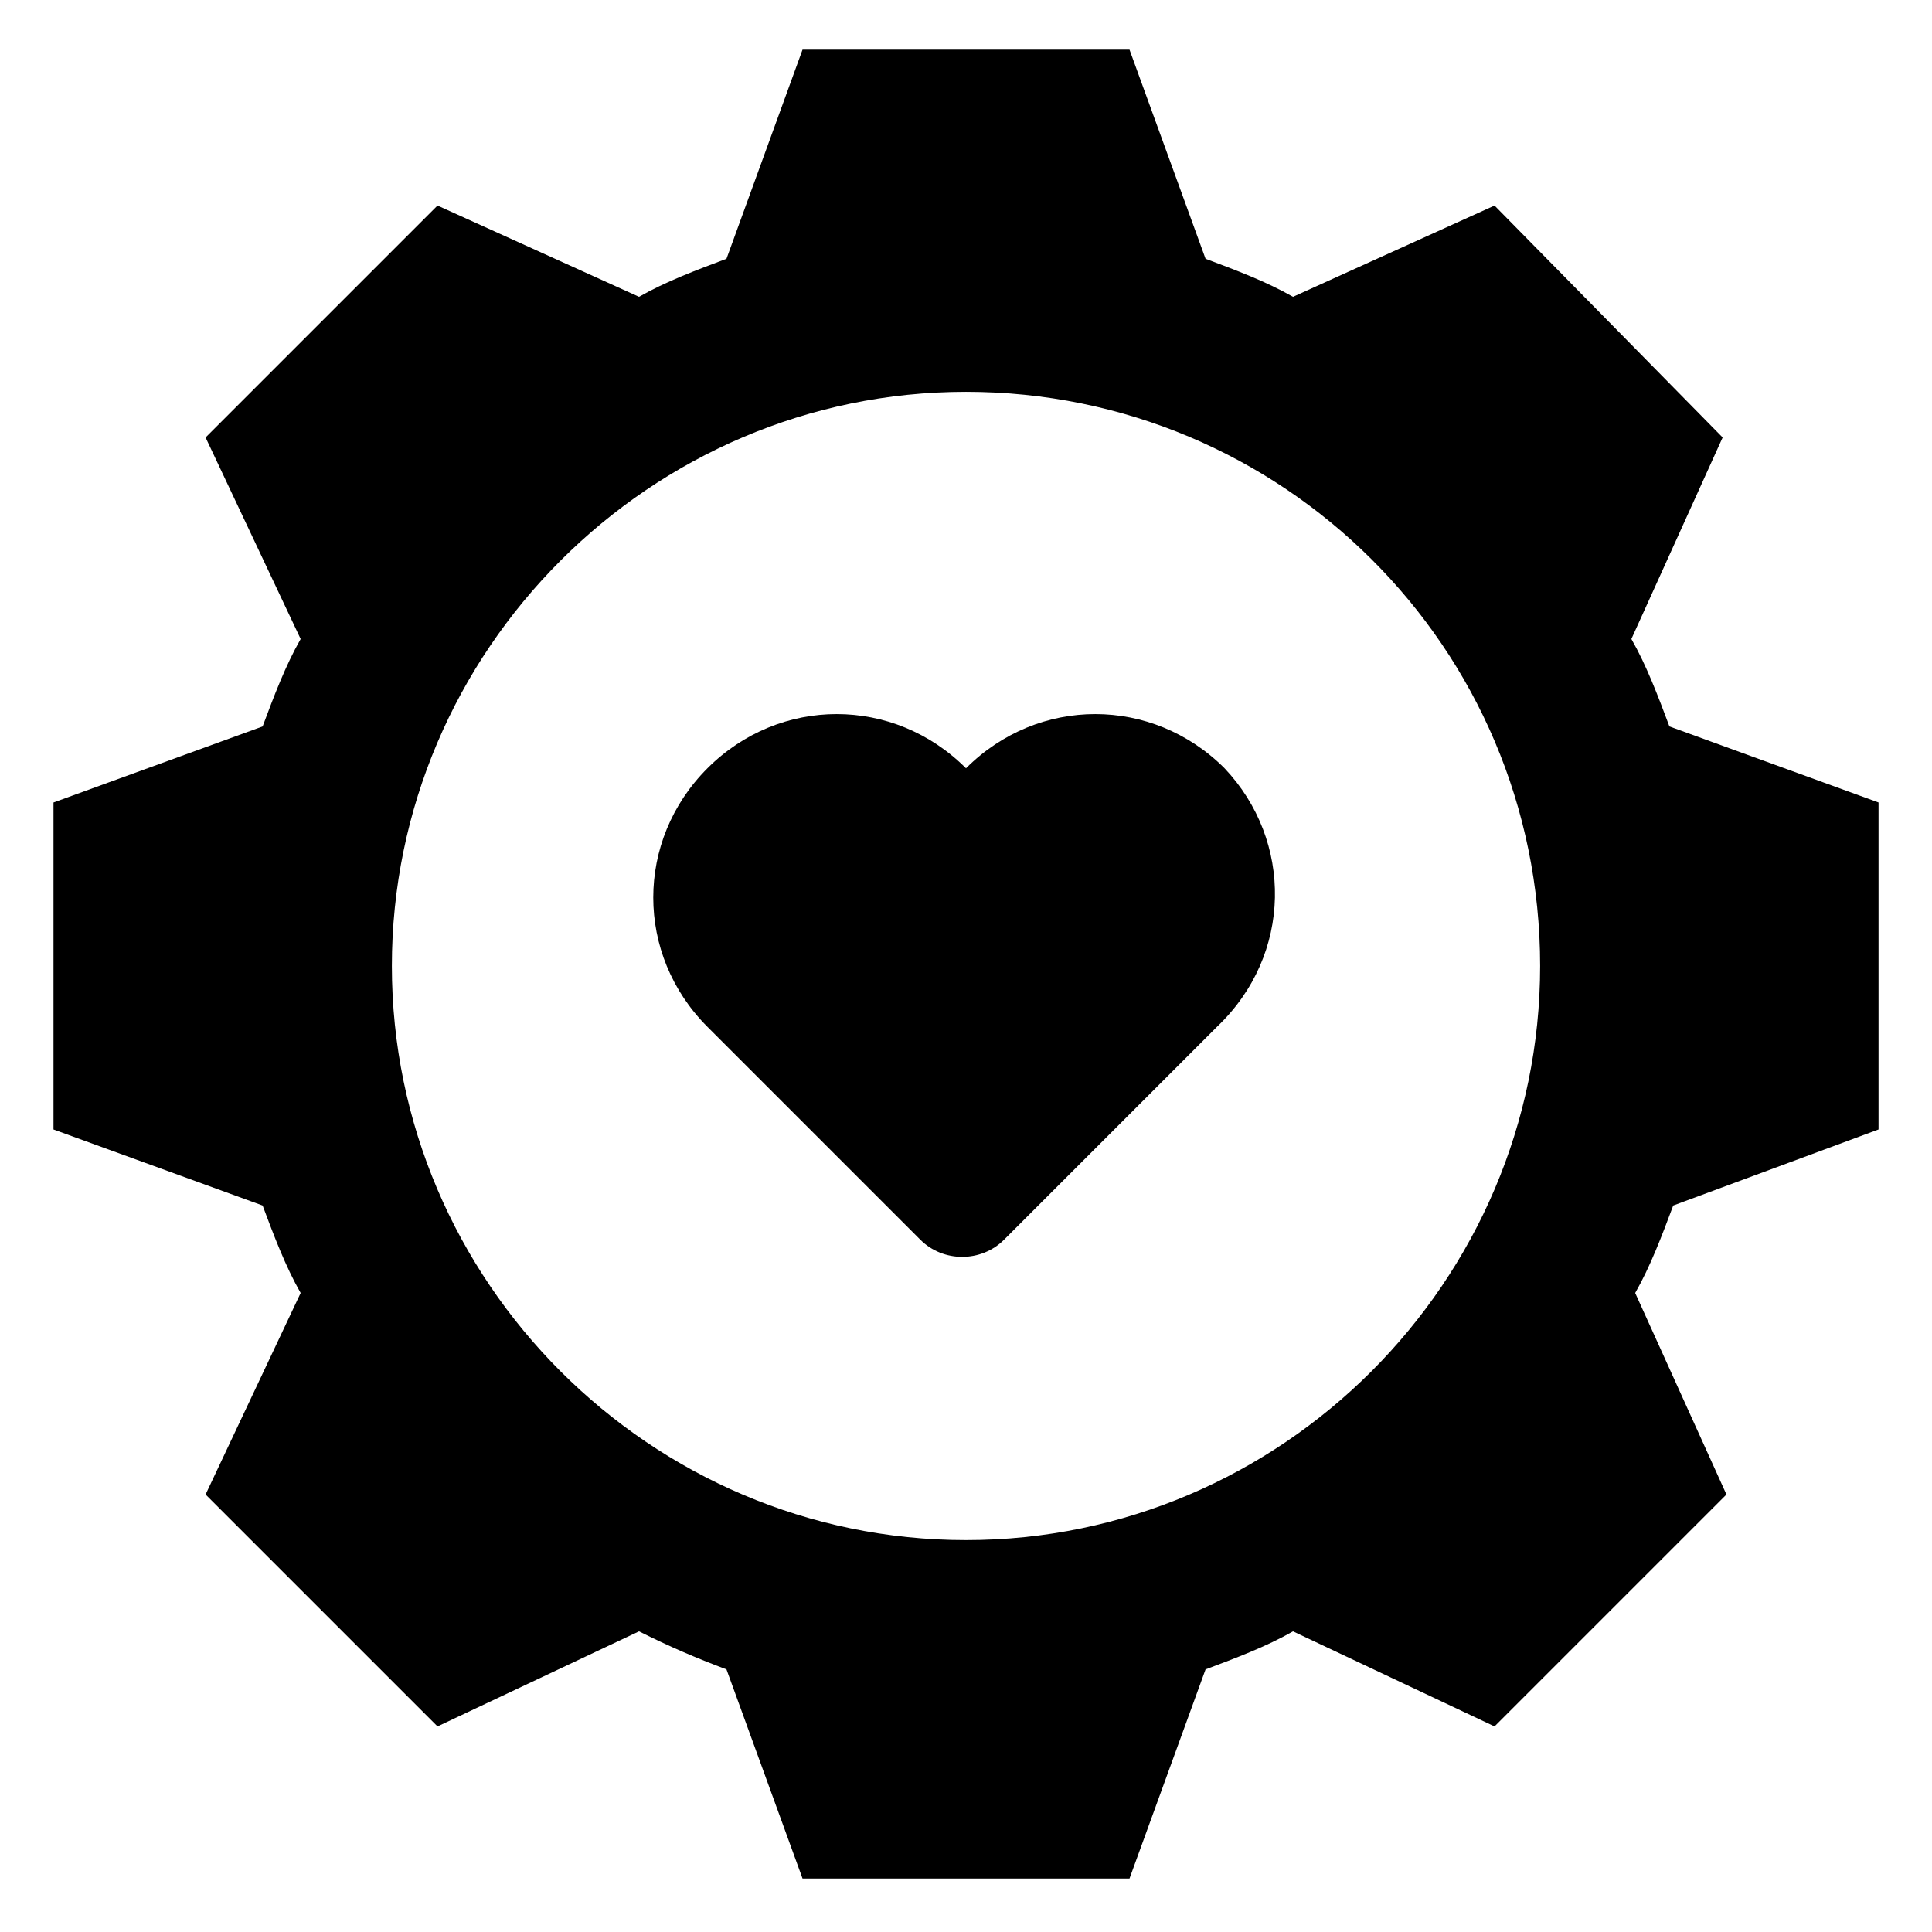 <?xml version="1.0" encoding="UTF-8"?>
<!-- Uploaded to: ICON Repo, www.svgrepo.com, Generator: ICON Repo Mixer Tools -->
<svg fill="#000000" width="800px" height="800px" version="1.1" viewBox="144 144 512 512" xmlns="http://www.w3.org/2000/svg">
 <g>
  <path d="m641.83 443.32v-86.656l-55.418-20.152c-3.023-8.062-6.047-16.121-10.078-23.176l24.184-53.402-60.457-61.461-53.402 24.184c-7.055-4.031-15.113-7.055-23.176-10.078l-20.152-55.418h-86.656l-20.152 55.418c-8.062 3.023-16.121 6.047-23.176 10.078l-53.402-24.184-61.465 61.465 25.191 53.402c-4.031 7.055-7.055 15.113-10.078 23.176l-55.418 20.152v86.656l55.418 20.152c3.023 8.062 6.047 16.121 10.078 23.176l-25.191 53.402 61.465 61.465 53.402-25.191c8.062 4.031 15.113 7.055 23.176 10.078l20.152 55.418h86.656l20.152-55.418c8.062-3.023 16.121-6.047 23.176-10.078l53.402 25.191 61.465-61.465-24.184-53.402c4.031-7.055 7.055-15.113 10.078-23.176zm-241.83 108.82c-83.633 0-152.15-68.52-152.15-152.15 0-83.633 68.52-152.15 152.15-152.15s152.15 67.512 152.15 152.15c-0.004 83.637-68.52 152.15-152.15 152.15z"/>
  <path d="m468.52 347.6c-19.145-19.145-49.375-19.145-68.52 0-19.145-19.145-49.375-19.145-68.52 0-19.145 19.145-19.145 49.375 0 68.52l56.426 56.426c6.047 6.047 16.121 6.047 22.168 0l56.426-56.426c20.156-19.145 20.156-49.375 2.019-68.52z"/>
 </g>
</svg>